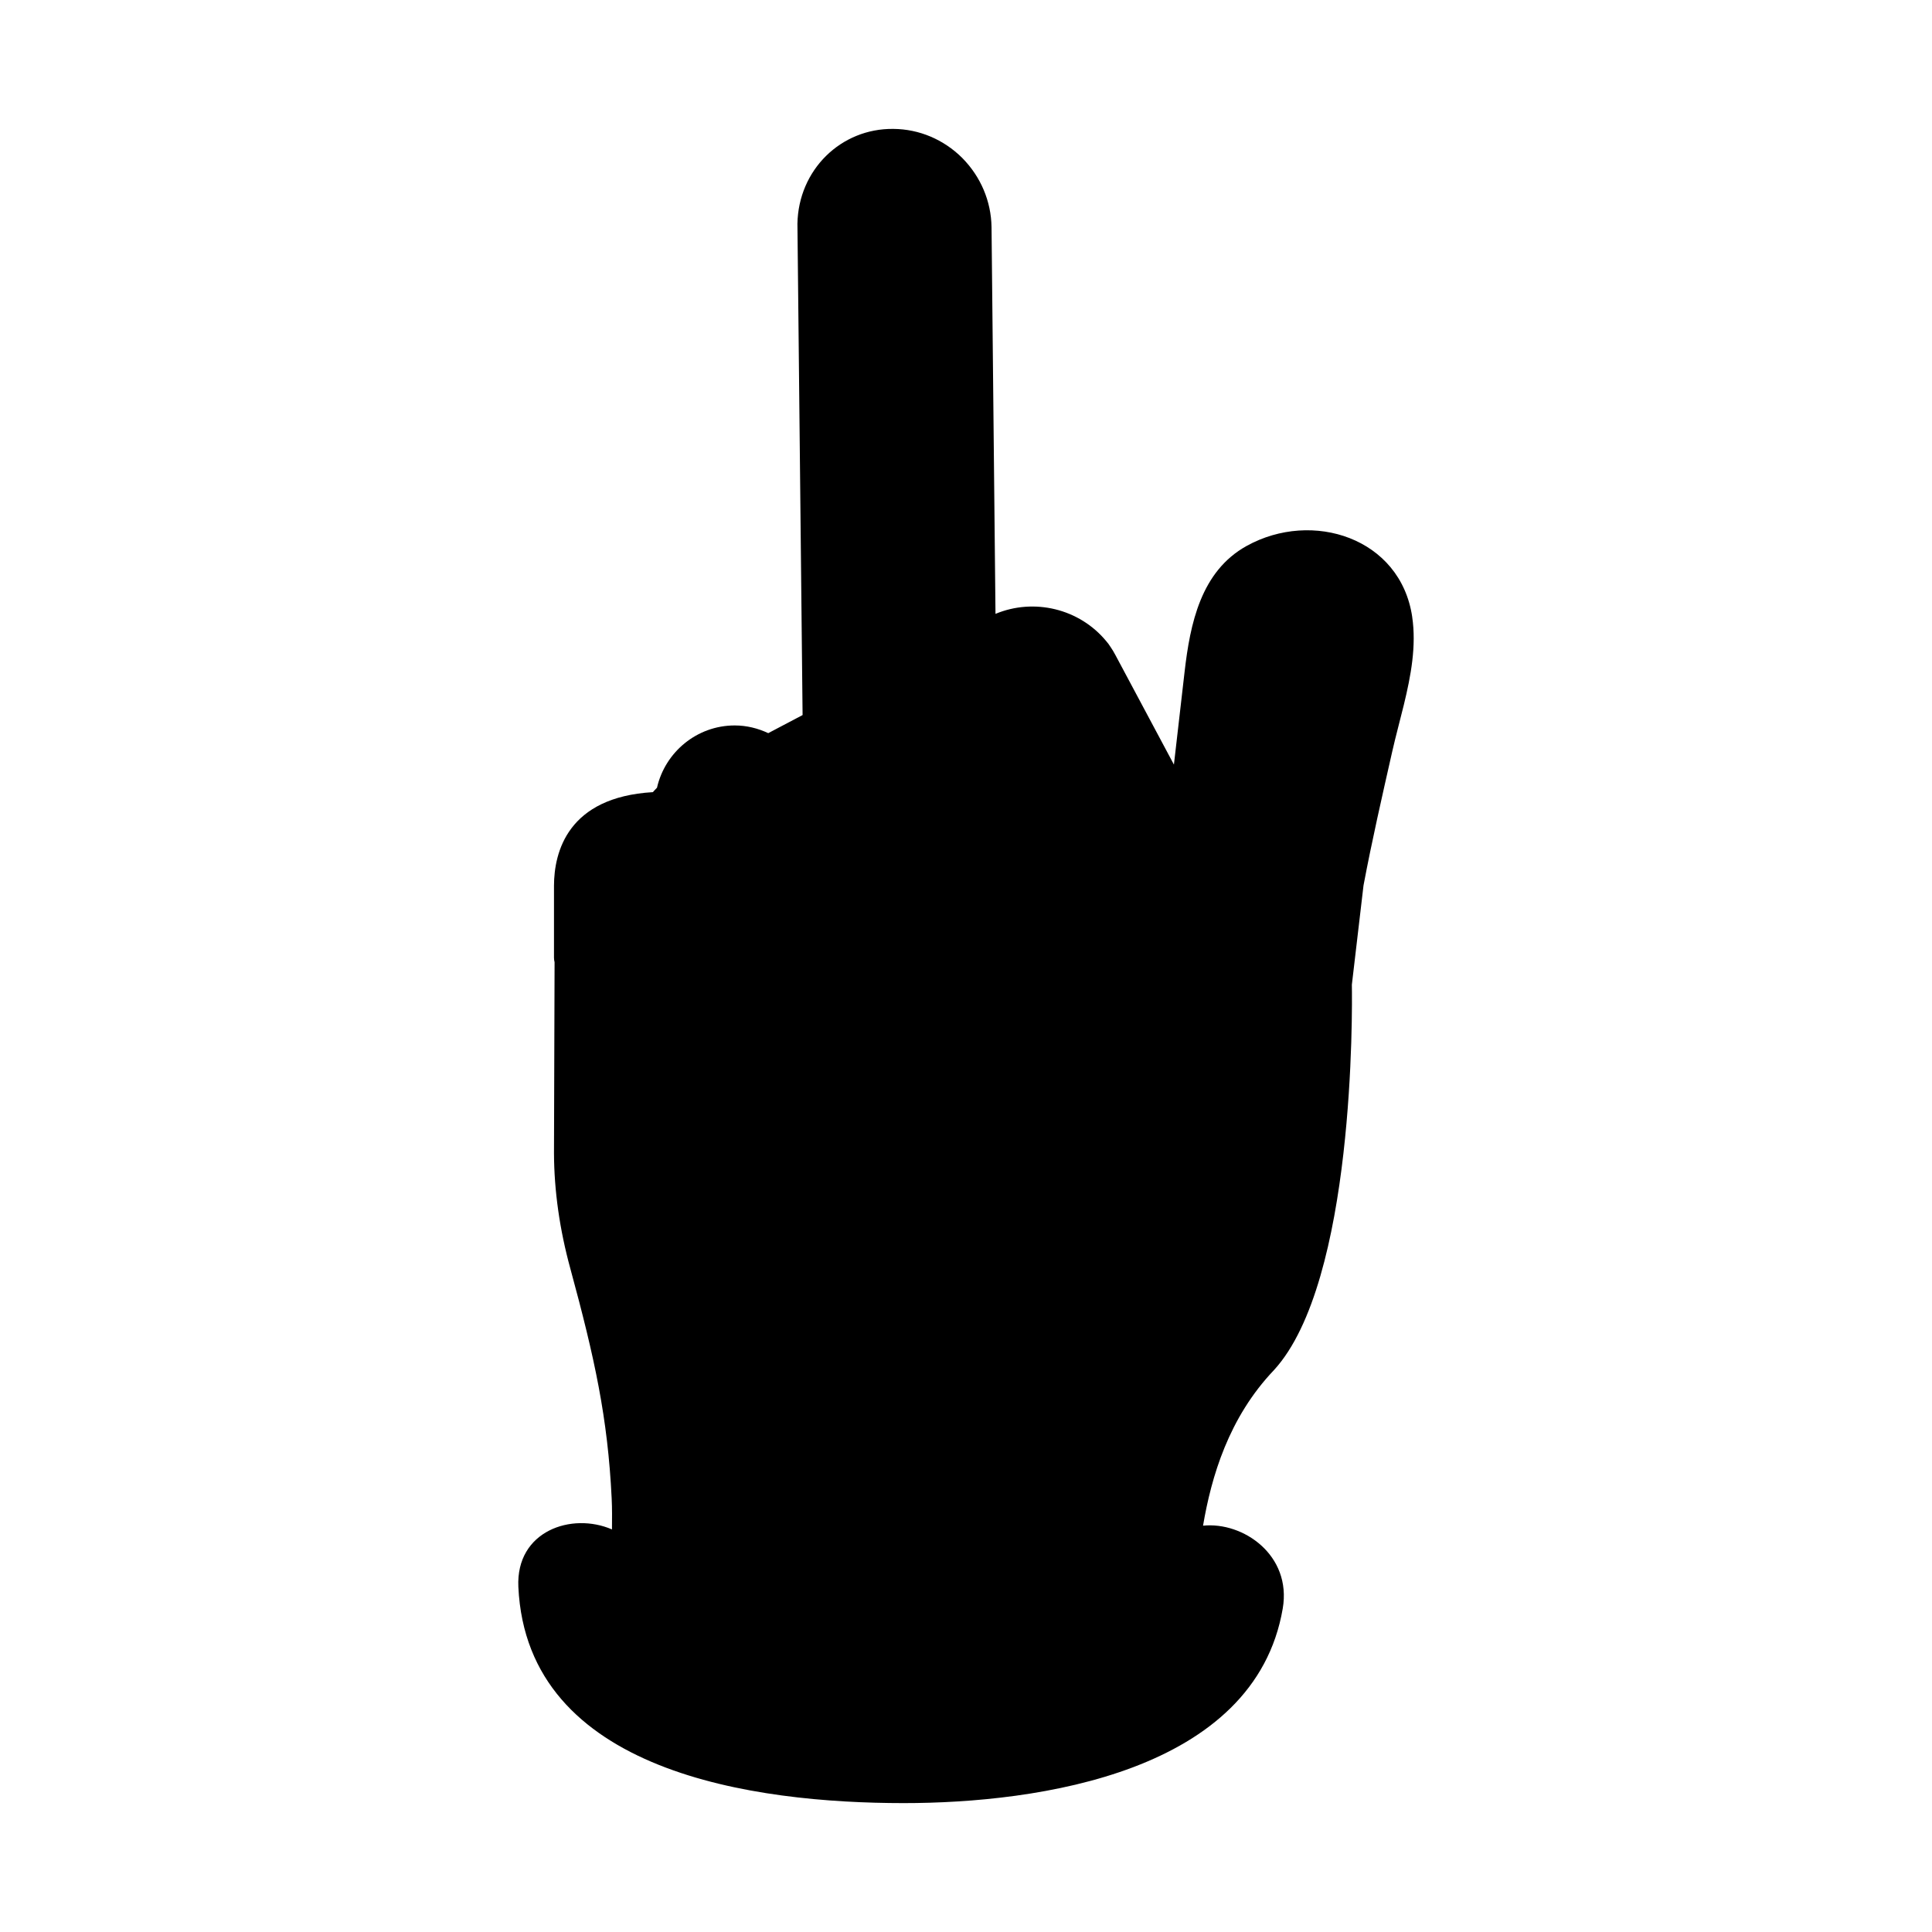 <?xml version="1.0" encoding="UTF-8"?>
<!-- Uploaded to: ICON Repo, www.svgrepo.com, Generator: ICON Repo Mixer Tools -->
<svg fill="#000000" width="800px" height="800px" version="1.1" viewBox="144 144 512 512" xmlns="http://www.w3.org/2000/svg">
 <path d="m518.25 307.47c-3.102-20.918-26.449-28.422-43.848-18.809-12.176 6.727-15.012 20.66-16.477 33.406l-2.824 24.559-15.539-29.094c-0.383-0.719-0.801-1.418-1.164-1.945-0.398-0.633-0.844-1.242-1.211-1.652-7.121-8.641-19.16-11.512-29.371-7.254l-1.047-102.49c-0.105-6.859-2.852-13.359-7.766-18.336-4.941-4.91-11.418-7.641-18.242-7.695-13.918-0.172-25.176 10.867-25.434 25.137l1.367 130.2-9.098 4.793c-2.715-1.273-5.707-2.039-8.891-2.039-10.031 0-18.457 7.094-20.594 16.504-0.355 0.398-0.766 0.75-1.094 1.172-22.594 1.328-26.176 15.902-26.203 24.789v19.074c0 0.418 0.062 0.82 0.156 1.211l-0.156 50.637c0.039 9.934 1.5 20.23 4.344 30.594 6.449 23.688 9.914 39.598 10.941 60.828 0.141 2.711 0.102 5.488 0.082 8.254-10.637-4.629-25.504 0.371-24.809 15.246 2.305 49.332 62.812 57.266 102.05 57.281 35.852 0.012 93.109-8.23 100.52-51.566 2.414-14.113-10.461-23.055-21.121-21.953 2.203-12.969 6.785-28.633 18.797-41.234 21.449-23.402 20.75-95.633 20.641-102.14 0 0 3.082-26.289 3.086-26.289 2.238-11.898 4.949-23.703 7.617-35.512 0.91-4.035 2.055-8.176 3.074-12.367 1.879-7.719 3.352-15.609 2.211-23.305z"/>
</svg>